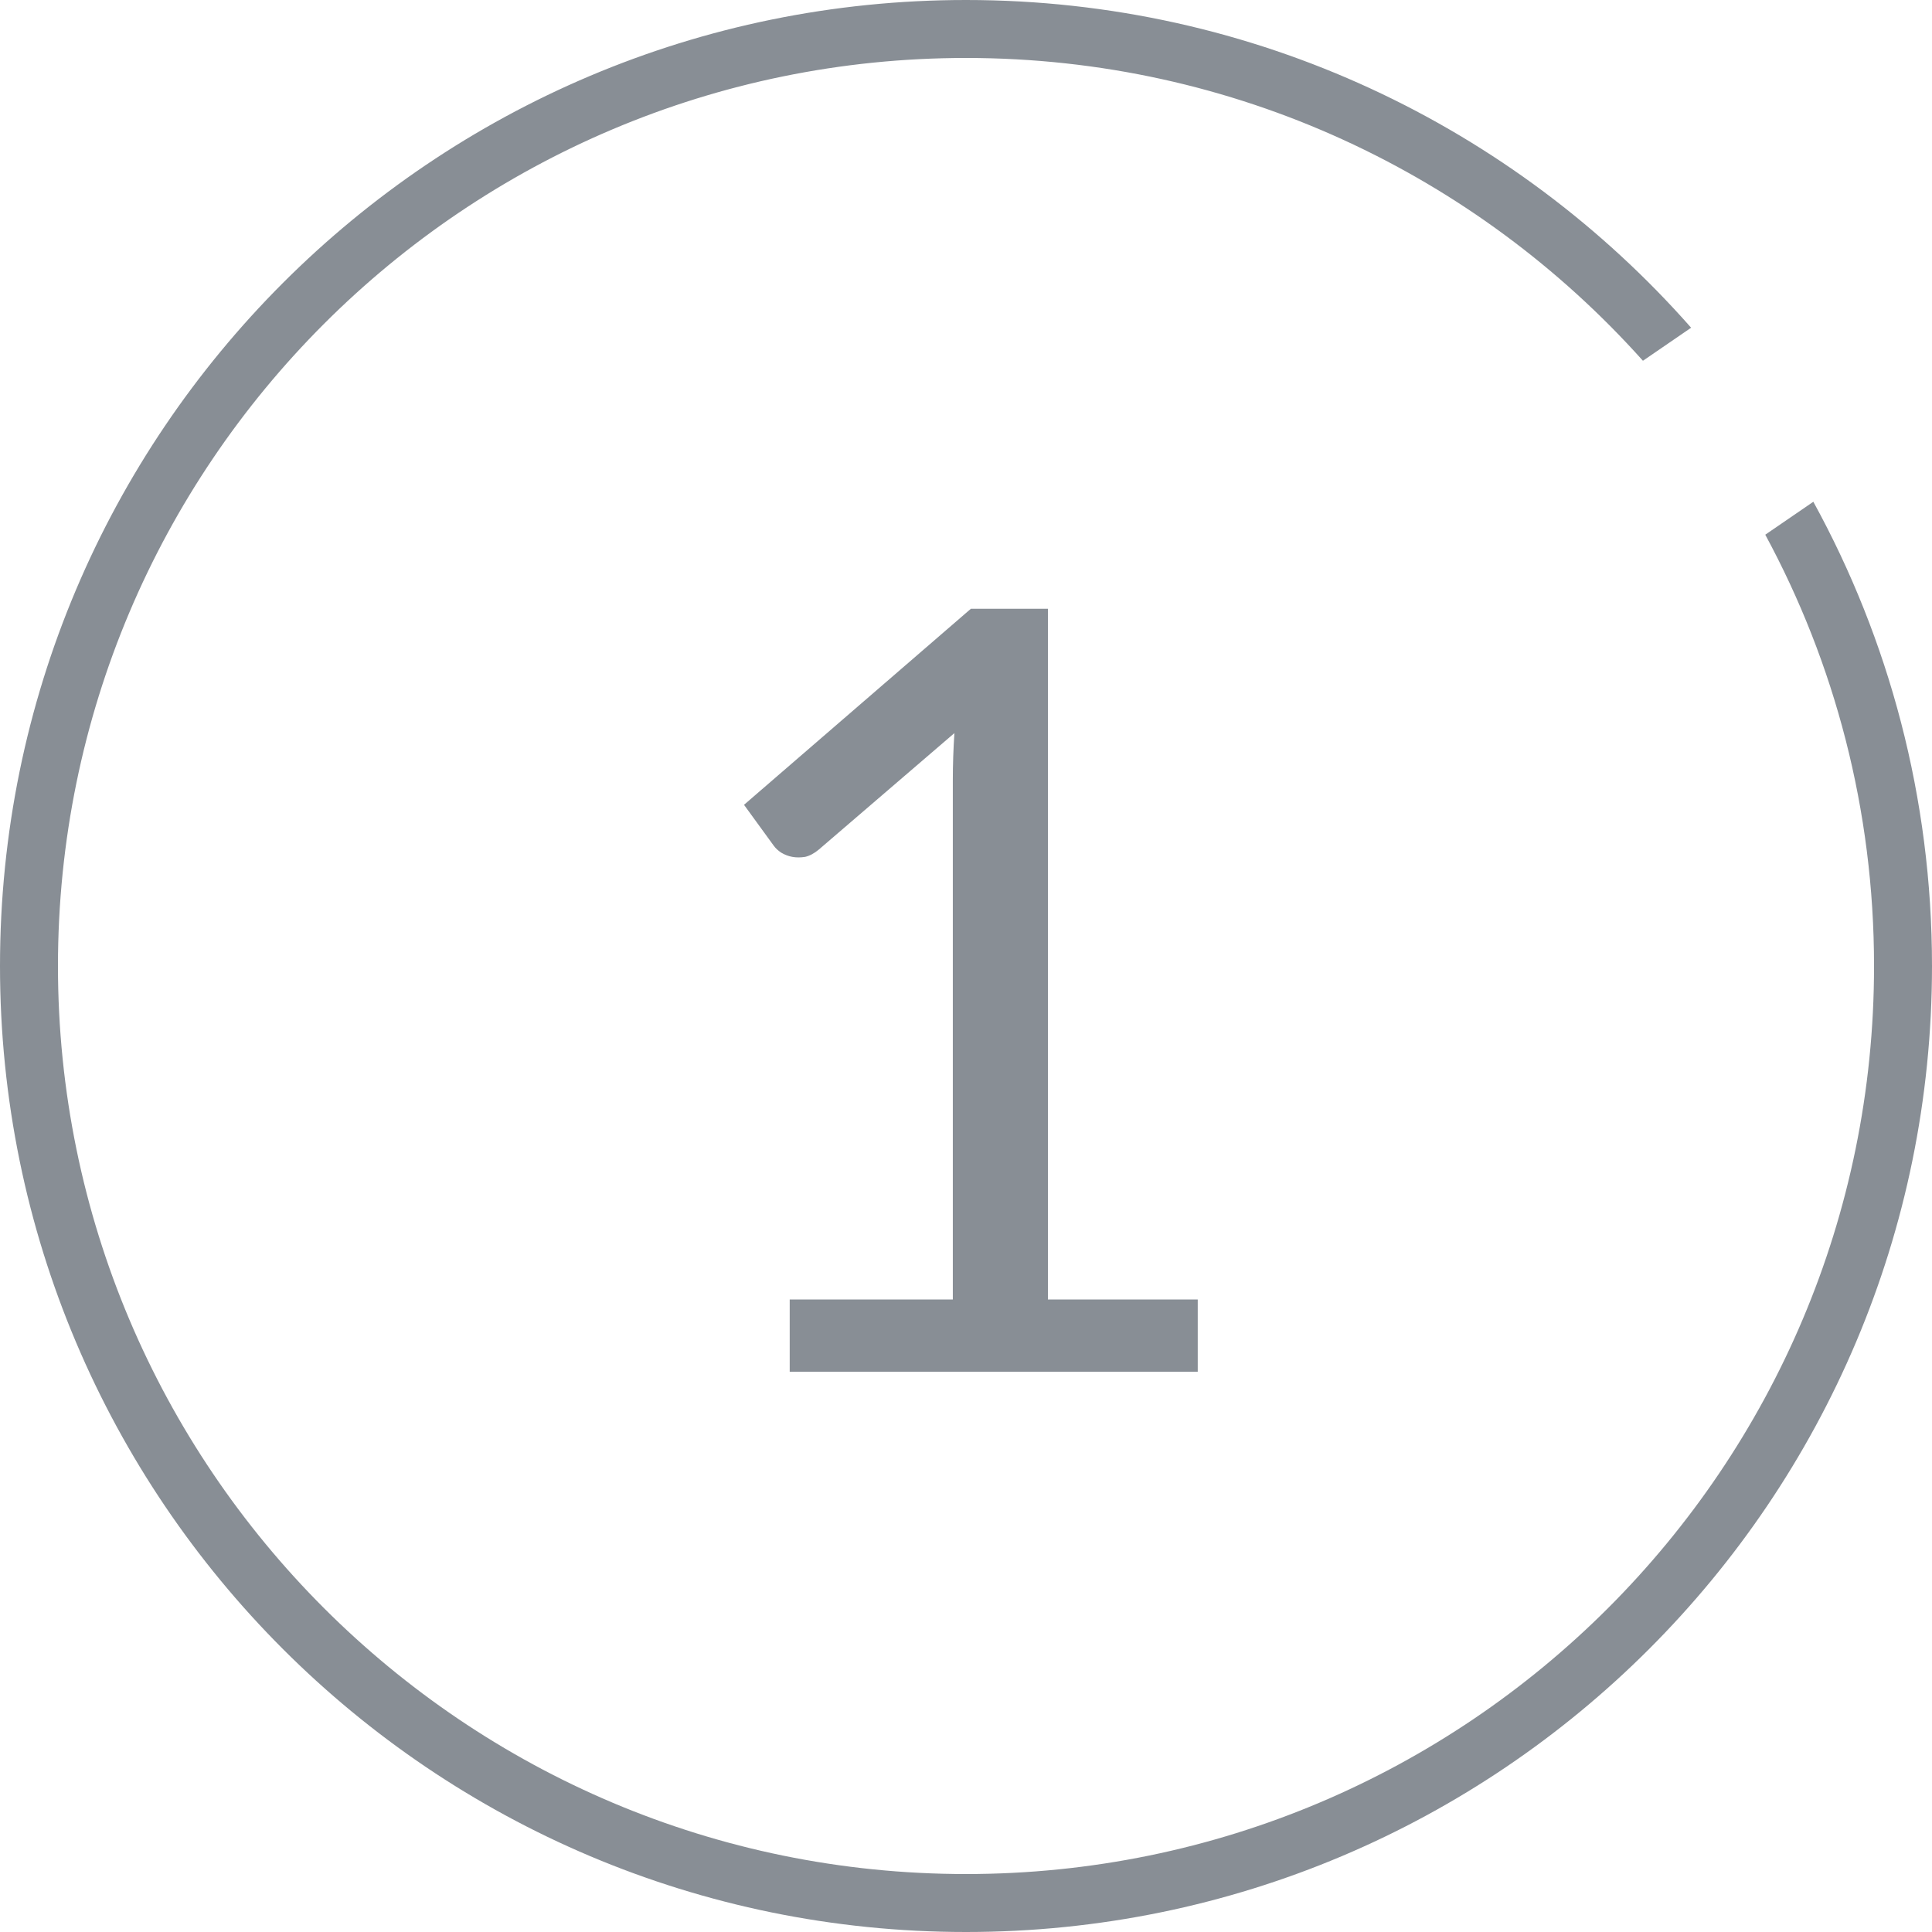 <svg xmlns="http://www.w3.org/2000/svg" width="100" height="100" viewBox="0 0 100 100" fill="none"><path fill-rule="evenodd" clip-rule="evenodd" d="M97 50C97 75.957 75.957 97 50 97C24.043 97 3 75.957 3 50C3 24.043 24.043 3 50 3C63.923 3 76.432 9.054 85.038 18.673L87.532 16.963C78.37 6.562 64.951 0 50 0C22.386 0 0 22.386 0 50C0 77.614 22.386 100 50 100C77.614 100 100 77.614 100 50C100 41.291 97.773 33.102 93.858 25.971L91.37 27.676C94.961 34.317 97 41.92 97 50Z" fill="#888E95"></path><path d="M61.995 67.26V71H40.875V67.26H49.318V40.392C49.318 39.586 49.345 38.77 49.4 37.945L42.388 43.968C42.149 44.169 41.911 44.297 41.672 44.352C41.434 44.389 41.214 44.389 41.013 44.352C40.811 44.316 40.618 44.242 40.435 44.133C40.27 44.023 40.142 43.903 40.05 43.775L38.51 41.657L50.252 31.51H54.24V67.26H61.995Z" fill="#888E95"></path></svg>